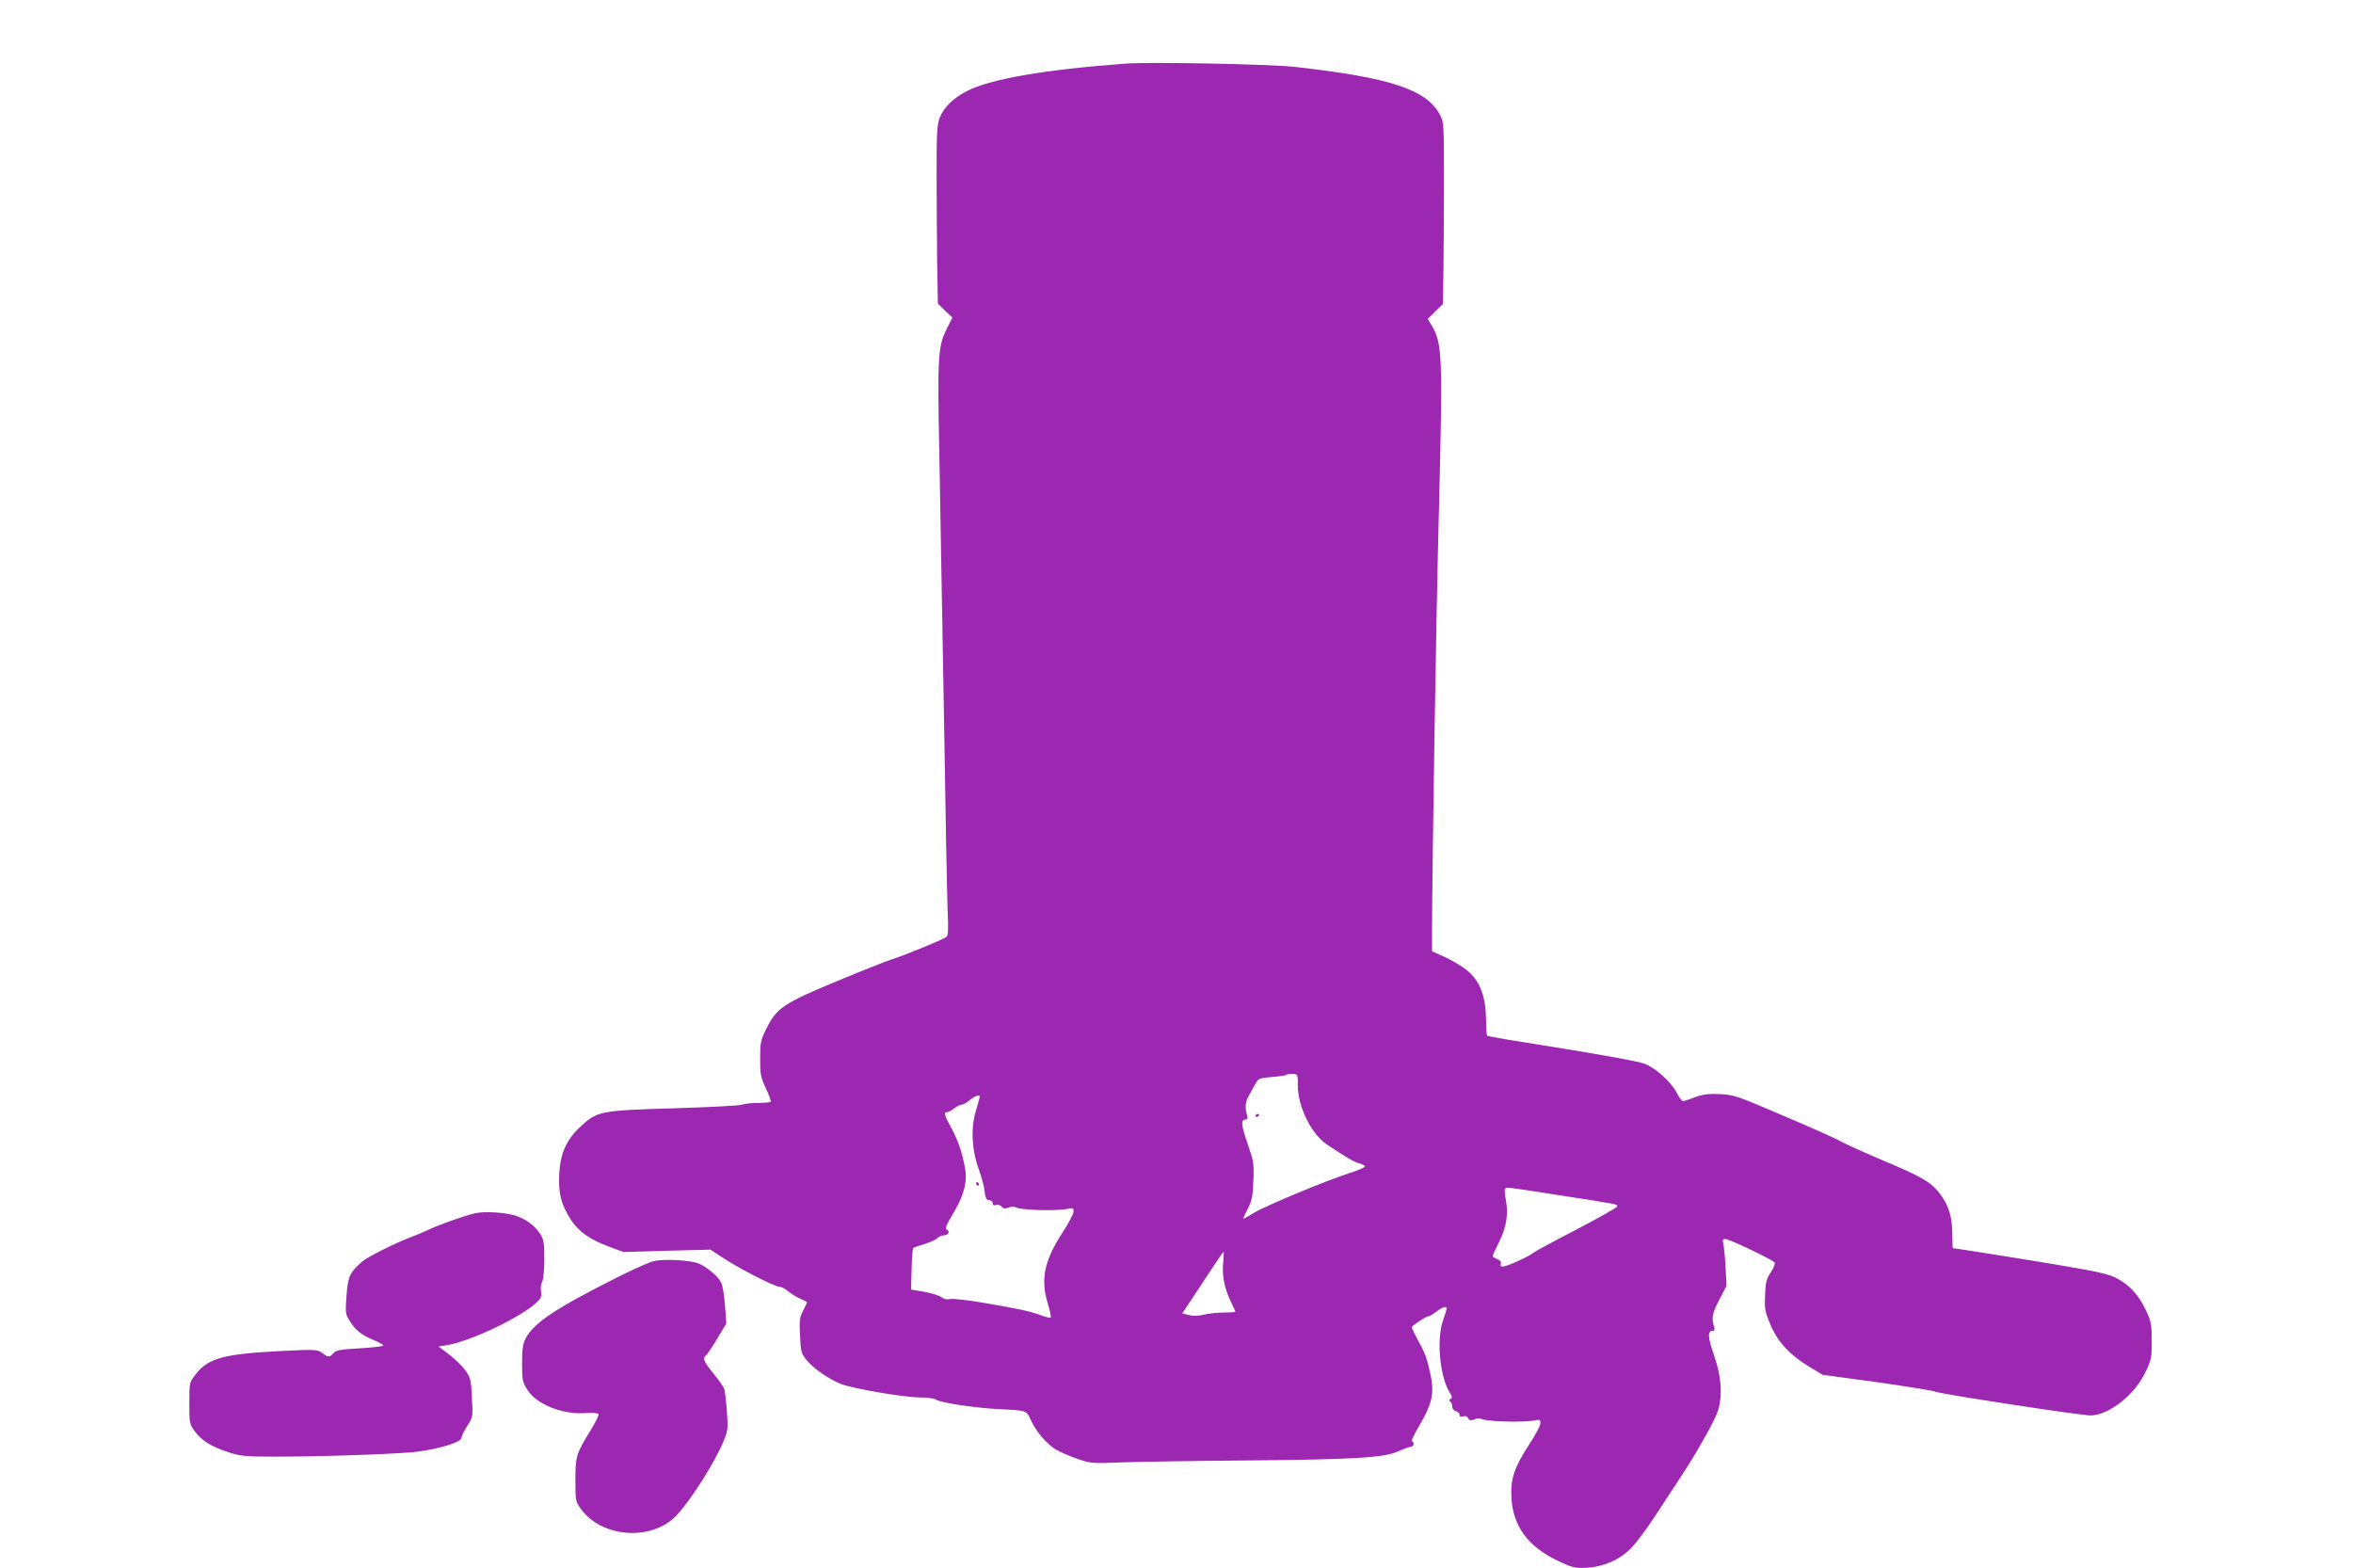<?xml version="1.0" standalone="no"?>
<!DOCTYPE svg PUBLIC "-//W3C//DTD SVG 20010904//EN"
 "http://www.w3.org/TR/2001/REC-SVG-20010904/DTD/svg10.dtd">
<svg version="1.0" xmlns="http://www.w3.org/2000/svg"
 width="1280pt" height="853pt" viewBox="0 0 1280 853"
 preserveAspectRatio="xMidYMid meet">
<g transform="translate(0,853) scale(0.1,-0.1)"
fill="#9c27b0" stroke="none">
<path d="M6125 8184 c-436 -32 -736 -83 -864 -149 -73 -37 -127 -89 -148 -143
-16 -41 -18 -80 -18 -307 0 -143 2 -361 3 -483 l4 -224 39 -38 40 -38 -30 -59
c-49 -98 -52 -152 -41 -691 5 -268 16 -905 25 -1417 8 -511 17 -989 20 -1061
5 -101 3 -133 -7 -141 -17 -14 -225 -99 -297 -122 -31 -10 -168 -64 -304 -121
-285 -118 -323 -144 -379 -258 -30 -61 -33 -74 -33 -162 0 -86 3 -101 32 -162
17 -36 29 -69 25 -72 -3 -3 -34 -6 -68 -6 -35 0 -73 -4 -86 -9 -13 -6 -178
-14 -368 -20 -404 -12 -420 -15 -510 -98 -80 -73 -113 -149 -118 -265 -5 -101
12 -165 64 -244 43 -65 104 -108 205 -145 l81 -30 237 7 236 6 70 -46 c84 -56
279 -156 305 -156 10 0 32 -11 48 -25 17 -14 46 -32 66 -40 20 -9 36 -17 36
-20 0 -2 -10 -23 -21 -45 -19 -35 -21 -53 -17 -135 4 -87 6 -97 34 -132 38
-47 123 -106 189 -132 69 -26 345 -73 429 -73 40 0 78 -5 90 -13 28 -17 216
-45 346 -51 144 -7 144 -7 166 -56 28 -63 88 -134 137 -163 24 -14 77 -37 118
-51 72 -25 78 -26 249 -19 96 3 391 8 655 10 600 5 766 15 842 50 31 14 62 25
69 25 8 0 14 7 14 15 0 8 -4 15 -10 15 -5 0 13 37 40 83 67 113 82 173 65 263
-20 99 -30 128 -70 200 -19 36 -35 68 -35 73 0 9 78 61 92 61 5 0 24 11 42 25
33 25 56 32 56 17 0 -4 -9 -33 -20 -65 -37 -104 -17 -312 38 -395 12 -19 13
-25 3 -32 -9 -5 -10 -10 -2 -14 6 -4 11 -16 11 -28 0 -11 8 -22 20 -25 11 -3
20 -12 20 -20 0 -10 6 -12 19 -8 12 4 23 0 28 -10 7 -13 15 -14 35 -6 14 5 29
7 32 4 16 -16 227 -23 294 -10 28 6 32 4 32 -15 0 -12 -27 -64 -61 -115 -83
-129 -102 -186 -97 -290 8 -156 91 -268 255 -345 79 -37 90 -40 157 -36 92 5
177 43 240 107 26 27 84 104 129 173 45 69 107 163 137 209 88 132 191 316
206 366 25 84 18 186 -21 298 -35 99 -37 135 -9 135 11 0 13 6 9 21 -16 48
-11 74 27 147 l40 77 -5 100 c-3 55 -9 112 -12 128 -6 22 -4 27 10 27 22 0
260 -114 269 -128 4 -6 -6 -30 -21 -53 -24 -36 -29 -55 -31 -124 -4 -74 -1
-89 29 -161 39 -94 106 -166 214 -231 l70 -42 295 -40 c162 -23 306 -46 319
-52 30 -13 789 -129 843 -129 96 0 236 108 295 228 36 73 38 80 38 176 0 92
-3 107 -31 167 -39 83 -88 137 -155 173 -42 23 -95 36 -283 68 -194 33 -601
98 -613 98 -1 0 -3 36 -3 80 0 93 -21 158 -71 221 -46 59 -96 88 -303 175
-100 42 -203 89 -231 104 -27 16 -169 79 -315 141 -252 108 -269 114 -345 117
-63 3 -91 -1 -135 -17 -30 -12 -60 -21 -65 -21 -6 0 -21 20 -34 46 -33 62
-120 139 -180 159 -47 15 -253 52 -656 116 -104 16 -192 32 -195 35 -3 3 -6
42 -6 87 -2 123 -31 204 -94 260 -27 24 -83 59 -124 78 l-76 34 0 120 c1 351
22 1666 35 2175 24 956 23 1006 -37 1110 l-21 35 41 41 41 40 3 170 c1 93 3
315 3 494 0 317 -1 326 -22 366 -73 137 -270 202 -788 260 -132 15 -789 28
-920 18z m935 -5560 c0 -114 73 -263 158 -320 103 -69 147 -95 175 -102 18 -5
32 -12 32 -18 0 -5 -39 -21 -85 -36 -128 -41 -454 -177 -517 -215 -30 -18 -57
-33 -59 -33 -3 0 8 24 23 53 23 44 28 68 31 152 4 95 2 107 -31 203 -36 102
-38 132 -10 132 10 0 12 6 7 23 -12 39 -10 71 7 102 9 17 26 46 36 65 19 34
22 35 91 41 39 3 74 8 78 11 3 4 19 6 35 6 29 -1 29 -1 29 -64z m-1730 -60 c0
-3 -10 -37 -21 -76 -29 -94 -23 -212 15 -318 15 -41 29 -92 31 -113 5 -46 11
-57 31 -57 8 0 14 -7 14 -16 0 -10 6 -13 19 -9 10 3 23 -1 30 -9 9 -11 19 -13
38 -5 13 5 30 6 36 2 25 -16 215 -22 280 -10 34 7 37 6 37 -14 0 -12 -28 -65
-62 -117 -98 -152 -119 -253 -77 -387 11 -37 18 -69 15 -72 -3 -3 -25 1 -48
10 -66 24 -110 34 -296 66 -95 17 -186 28 -203 24 -20 -4 -35 0 -47 10 -9 8
-50 21 -91 29 l-75 13 3 110 c1 61 6 113 9 116 4 3 32 13 63 22 31 10 62 24
69 32 7 8 23 15 36 15 25 0 34 25 12 32 -8 3 2 29 31 76 64 106 84 179 71 256
-16 87 -38 152 -76 222 -37 66 -41 84 -21 84 6 0 23 9 37 20 14 11 32 20 40
20 8 0 29 12 45 25 28 23 55 33 55 19z m3145 -535 c326 -50 326 -50 322 -62
-2 -7 -103 -64 -224 -127 -122 -63 -227 -120 -235 -127 -22 -19 -141 -73 -162
-73 -12 0 -16 5 -12 15 4 11 -3 19 -19 25 -14 5 -25 13 -25 17 0 5 16 38 34
75 40 78 52 151 38 228 -6 30 -8 59 -5 63 6 10 16 9 288 -34z m-1821 -368 c-8
-68 8 -144 42 -213 13 -26 24 -50 24 -53 0 -3 -27 -5 -59 -5 -33 0 -82 -5
-109 -11 -31 -8 -62 -9 -85 -3 l-36 9 60 90 c33 50 82 125 111 168 28 42 52
77 54 77 2 0 1 -26 -2 -59z"/>
<path d="M6830 2459 c0 -5 5 -7 10 -4 6 3 10 8 10 11 0 2 -4 4 -10 4 -5 0 -10
-5 -10 -11z"/>
<path d="M5310 2090 c0 -5 5 -10 11 -10 5 0 7 5 4 10 -3 6 -8 10 -11 10 -2 0
-4 -4 -4 -10z"/>
<path d="M2585 1930 c-52 -11 -210 -67 -257 -91 -20 -10 -65 -29 -100 -42 -88
-34 -228 -104 -258 -130 -68 -60 -77 -80 -85 -185 -7 -95 -6 -101 18 -139 32
-51 63 -75 132 -104 30 -12 52 -26 50 -29 -3 -4 -61 -11 -129 -15 -104 -6
-127 -10 -142 -26 -22 -24 -28 -24 -62 1 -26 19 -34 20 -232 10 -306 -16 -389
-39 -457 -128 -33 -43 -33 -44 -33 -156 0 -110 1 -113 31 -154 37 -50 89 -82
184 -113 61 -20 92 -23 240 -23 226 -1 623 12 759 24 124 12 266 53 266 78 0
8 14 37 31 64 32 49 32 49 26 155 -4 96 -8 109 -34 146 -16 23 -55 62 -88 87
l-59 45 44 7 c134 23 402 151 492 235 21 20 25 31 21 58 -3 18 0 42 7 54 6 13
11 65 11 122 0 85 -3 105 -21 134 -28 45 -74 80 -130 100 -54 19 -171 27 -225
15z"/>
<path d="M3555 1669 c-22 -5 -98 -39 -170 -74 -360 -180 -481 -260 -526 -347
-15 -29 -19 -58 -19 -135 0 -91 2 -101 30 -145 50 -79 193 -135 317 -125 35 2
66 0 69 -5 3 -5 -17 -47 -45 -92 -77 -125 -81 -140 -81 -269 0 -111 1 -115 30
-156 115 -158 388 -176 521 -34 78 83 209 290 256 405 23 56 24 69 17 162 -4
56 -10 110 -15 122 -4 12 -30 48 -58 82 -50 60 -61 85 -42 97 6 3 33 44 61 90
l51 85 -7 97 c-4 54 -13 110 -20 124 -17 35 -76 85 -122 105 -45 19 -191 27
-247 13z"/>
</g>
</svg>
